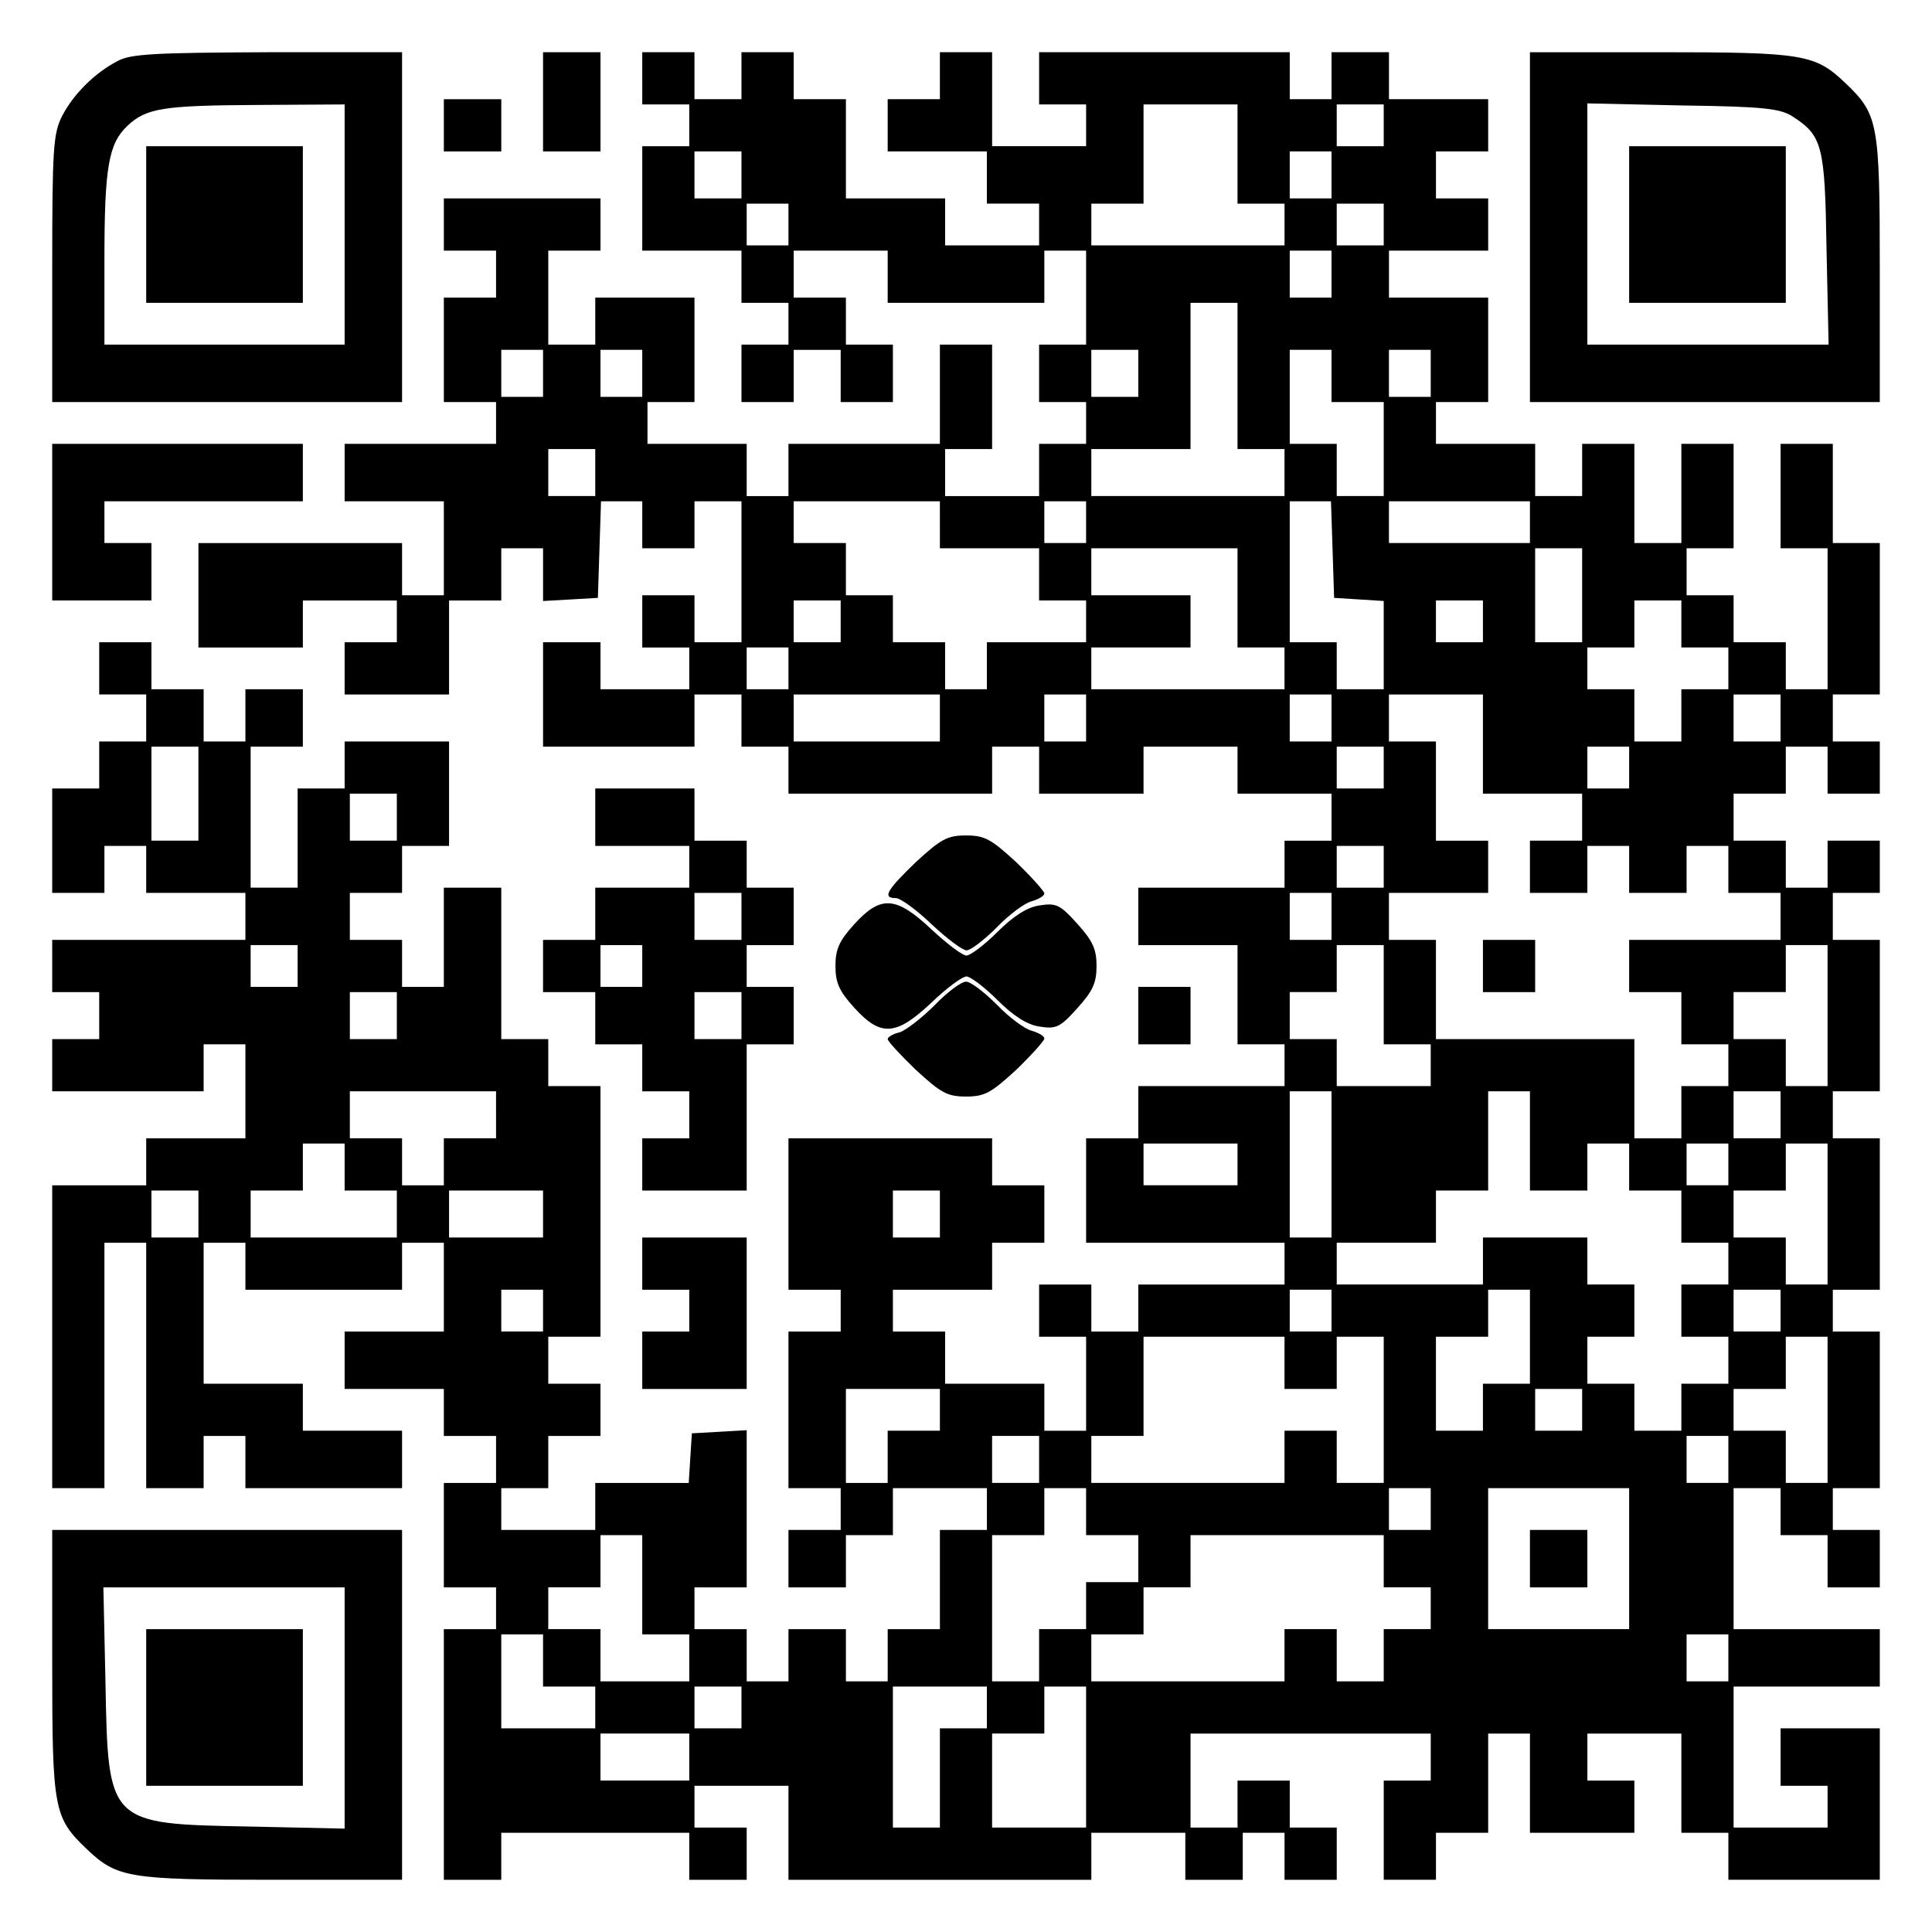 <?xml version="1.0" encoding="UTF-8" standalone="yes"?>
<svg version="1.0" xmlns="http://www.w3.org/2000/svg" width="100mm" height="100mm" viewBox="0 0 370 370" preserveAspectRatio="xMidYMid meet">
  <g transform="translate(0,370) scale(0.1,-0.1)" fill="#000000" stroke="none">
    <path d="M225 3583 c-44 -23 -84 -63 -106 -105 -17 -34 -19 -61 -19 -293 l0
-255 335 0 335 0 0 335 0 335 -257 0 c-215 -1 -263 -3 -288 -17z m435 -313 l0
-230 -230 0 -230 0 0 163 c0 177 8 222 44 256 36 34 68 39 249 40 l167 1 0
-230z"/>
    <path d="M280 3270 l0 -150 150 0 150 0 0 150 0 150 -150 0 -150 0 0 -150z"/>
    <path d="M1040 3505 l0 -95 55 0 55 0 0 95 0 95 -55 0 -55 0 0 -95z"/>
    <path d="M1230 3550 l0 -50 45 0 45 0 0 -40 0 -40 -45 0 -45 0 0 -100 0 -100
95 0 95 0 0 -50 0 -50 45 0 45 0 0 -40 0 -40 -45 0 -45 0 0 -55 0 -55 50 0 50
0 0 50 0 50 45 0 45 0 0 -50 0 -50 50 0 50 0 0 55 0 55 -45 0 -45 0 0 45 0 45
-50 0 -50 0 0 45 0 45 90 0 90 0 0 -50 0 -50 150 0 150 0 0 50 0 50 40 0 40 0
0 -90 0 -90 -45 0 -45 0 0 -55 0 -55 45 0 45 0 0 -40 0 -40 -45 0 -45 0 0 -50
0 -50 -90 0 -90 0 0 45 0 45 45 0 45 0 0 100 0 100 -50 0 -50 0 0 -95 0 -95
-145 0 -145 0 0 -50 0 -50 -40 0 -40 0 0 50 0 50 -95 0 -95 0 0 40 0 40 45 0
45 0 0 100 0 100 -95 0 -95 0 0 -45 0 -45 -45 0 -45 0 0 90 0 90 50 0 50 0 0
50 0 50 -150 0 -150 0 0 -50 0 -50 50 0 50 0 0 -45 0 -45 -50 0 -50 0 0 -100
0 -100 50 0 50 0 0 -40 0 -40 -145 0 -145 0 0 -55 0 -55 95 0 95 0 0 -90 0
-90 -40 0 -40 0 0 50 0 50 -195 0 -195 0 0 -100 0 -100 100 0 100 0 0 45 0 45
90 0 90 0 0 -40 0 -40 -50 0 -50 0 0 -50 0 -50 100 0 100 0 0 90 0 90 50 0 50
0 0 50 0 50 40 0 40 0 0 -51 0 -50 53 3 52 3 3 93 3 92 39 0 40 0 0 -45 0 -45
50 0 50 0 0 45 0 45 45 0 45 0 0 -135 0 -135 -45 0 -45 0 0 45 0 45 -50 0 -50
0 0 -50 0 -50 45 0 45 0 0 -40 0 -40 -85 0 -85 0 0 45 0 45 -55 0 -55 0 0
-100 0 -100 145 0 145 0 0 50 0 50 45 0 45 0 0 -50 0 -50 45 0 45 0 0 -45 0
-45 195 0 195 0 0 45 0 45 45 0 45 0 0 -45 0 -45 100 0 100 0 0 45 0 45 90 0
90 0 0 -45 0 -45 90 0 90 0 0 -45 0 -45 -45 0 -45 0 0 -45 0 -45 -140 0 -140
0 0 -55 0 -55 95 0 95 0 0 -95 0 -95 45 0 45 0 0 -40 0 -40 -140 0 -140 0 0
-50 0 -50 -50 0 -50 0 0 -100 0 -100 190 0 190 0 0 -40 0 -40 -140 0 -140 0 0
-45 0 -45 -45 0 -45 0 0 45 0 45 -50 0 -50 0 0 -50 0 -50 45 0 45 0 0 -90 0
-90 -40 0 -40 0 0 45 0 45 -95 0 -95 0 0 50 0 50 -50 0 -50 0 0 40 0 40 95 0
95 0 0 45 0 45 50 0 50 0 0 55 0 55 -50 0 -50 0 0 45 0 45 -195 0 -195 0 0
-145 0 -145 50 0 50 0 0 -40 0 -40 -50 0 -50 0 0 -150 0 -150 50 0 50 0 0 -40
0 -40 -50 0 -50 0 0 -55 0 -55 55 0 55 0 0 50 0 50 45 0 45 0 0 45 0 45 90 0
90 0 0 -40 0 -40 -45 0 -45 0 0 -95 0 -95 -50 0 -50 0 0 -50 0 -50 -40 0 -40
0 0 50 0 50 -55 0 -55 0 0 -50 0 -50 -40 0 -40 0 0 50 0 50 -50 0 -50 0 0 40
0 40 50 0 50 0 0 151 0 150 -52 -3 -53 -3 -3 -47 -3 -48 -90 0 -89 0 0 -45 0
-45 -90 0 -90 0 0 40 0 40 45 0 45 0 0 50 0 50 50 0 50 0 0 50 0 50 -50 0 -50
0 0 45 0 45 50 0 50 0 0 240 0 240 -50 0 -50 0 0 45 0 45 -45 0 -45 0 0 145 0
145 -55 0 -55 0 0 -95 0 -95 -40 0 -40 0 0 45 0 45 -50 0 -50 0 0 45 0 45 50
0 50 0 0 45 0 45 45 0 45 0 0 100 0 100 -100 0 -100 0 0 -45 0 -45 -45 0 -45
0 0 -95 0 -95 -45 0 -45 0 0 135 0 135 50 0 50 0 0 55 0 55 -55 0 -55 0 0 -50
0 -50 -40 0 -40 0 0 50 0 50 -50 0 -50 0 0 45 0 45 -50 0 -50 0 0 -50 0 -50
45 0 45 0 0 -45 0 -45 -45 0 -45 0 0 -45 0 -45 -45 0 -45 0 0 -100 0 -100 50
0 50 0 0 45 0 45 40 0 40 0 0 -45 0 -45 95 0 95 0 0 -45 0 -45 -185 0 -185 0
0 -50 0 -50 45 0 45 0 0 -45 0 -45 -45 0 -45 0 0 -50 0 -50 145 0 145 0 0 45
0 45 40 0 40 0 0 -90 0 -90 -95 0 -95 0 0 -45 0 -45 -90 0 -90 0 0 -290 0
-290 50 0 50 0 0 235 0 235 40 0 40 0 0 -235 0 -235 55 0 55 0 0 50 0 50 40 0
40 0 0 -50 0 -50 150 0 150 0 0 55 0 55 -95 0 -95 0 0 45 0 45 -95 0 -95 0 0
135 0 135 40 0 40 0 0 -45 0 -45 150 0 150 0 0 45 0 45 40 0 40 0 0 -85 0 -85
-95 0 -95 0 0 -55 0 -55 95 0 95 0 0 -45 0 -45 50 0 50 0 0 -45 0 -45 -50 0
-50 0 0 -100 0 -100 50 0 50 0 0 -40 0 -40 -50 0 -50 0 0 -240 0 -240 55 0 55
0 0 45 0 45 180 0 180 0 0 -45 0 -45 55 0 55 0 0 50 0 50 -50 0 -50 0 0 40 0
40 90 0 90 0 0 -90 0 -90 290 0 290 0 0 45 0 45 90 0 90 0 0 -45 0 -45 55 0
55 0 0 45 0 45 40 0 40 0 0 -45 0 -45 50 0 50 0 0 50 0 50 -45 0 -45 0 0 45 0
45 -50 0 -50 0 0 -45 0 -45 -45 0 -45 0 0 90 0 90 230 0 230 0 0 -45 0 -45
-45 0 -45 0 0 -95 0 -95 50 0 50 0 0 45 0 45 50 0 50 0 0 95 0 95 40 0 40 0 0
-95 0 -95 100 0 100 0 0 50 0 50 -45 0 -45 0 0 45 0 45 90 0 90 0 0 -95 0 -95
45 0 45 0 0 -45 0 -45 145 0 145 0 0 145 0 145 -95 0 -95 0 0 -55 0 -55 45 0
45 0 0 -40 0 -40 -90 0 -90 0 0 135 0 135 140 0 140 0 0 55 0 55 -140 0 -140
0 0 135 0 135 45 0 45 0 0 -45 0 -45 45 0 45 0 0 -50 0 -50 50 0 50 0 0 55 0
55 -45 0 -45 0 0 40 0 40 45 0 45 0 0 150 0 150 -45 0 -45 0 0 40 0 40 45 0
45 0 0 145 0 145 -45 0 -45 0 0 45 0 45 45 0 45 0 0 145 0 145 -45 0 -45 0 0
45 0 45 45 0 45 0 0 50 0 50 -50 0 -50 0 0 -45 0 -45 -40 0 -40 0 0 45 0 45
-50 0 -50 0 0 45 0 45 50 0 50 0 0 45 0 45 40 0 40 0 0 -45 0 -45 50 0 50 0 0
50 0 50 -45 0 -45 0 0 45 0 45 45 0 45 0 0 145 0 145 -45 0 -45 0 0 95 0 95
-50 0 -50 0 0 -100 0 -100 45 0 45 0 0 -135 0 -135 -40 0 -40 0 0 45 0 45 -50
0 -50 0 0 45 0 45 -45 0 -45 0 0 45 0 45 45 0 45 0 0 100 0 100 -50 0 -50 0 0
-95 0 -95 -45 0 -45 0 0 95 0 95 -50 0 -50 0 0 -50 0 -50 -45 0 -45 0 0 50 0
50 -95 0 -95 0 0 40 0 40 50 0 50 0 0 100 0 100 -95 0 -95 0 0 45 0 45 95 0
95 0 0 50 0 50 -50 0 -50 0 0 45 0 45 50 0 50 0 0 50 0 50 -95 0 -95 0 0 45 0
45 -55 0 -55 0 0 -45 0 -45 -40 0 -40 0 0 45 0 45 -240 0 -240 0 0 -50 0 -50
45 0 45 0 0 -40 0 -40 -90 0 -90 0 0 90 0 90 -50 0 -50 0 0 -45 0 -45 -50 0
-50 0 0 -50 0 -50 95 0 95 0 0 -50 0 -50 50 0 50 0 0 -40 0 -40 -90 0 -90 0 0
45 0 45 -95 0 -95 0 0 95 0 95 -50 0 -50 0 0 45 0 45 -50 0 -50 0 0 -45 0 -45
-45 0 -45 0 0 45 0 45 -50 0 -50 0 0 -50z m1140 -145 l0 -95 45 0 45 0 0 -40
0 -40 -185 0 -185 0 0 40 0 40 50 0 50 0 0 95 0 95 90 0 90 0 0 -95z m280 55
l0 -40 -45 0 -45 0 0 40 0 40 45 0 45 0 0 -40z m-1230 -95 l0 -45 -45 0 -45 0
0 45 0 45 45 0 45 0 0 -45z m1130 0 l0 -45 -40 0 -40 0 0 45 0 45 40 0 40 0 0
-45z m-1040 -95 l0 -40 -40 0 -40 0 0 40 0 40 40 0 40 0 0 -40z m1140 0 l0
-40 -45 0 -45 0 0 40 0 40 45 0 45 0 0 -40z m-100 -95 l0 -45 -40 0 -40 0 0
45 0 45 40 0 40 0 0 -45z m-180 -195 l0 -140 45 0 45 0 0 -45 0 -45 -185 0
-185 0 0 45 0 45 95 0 95 0 0 140 0 140 45 0 45 0 0 -140z m-1330 5 l0 -45
-40 0 -40 0 0 45 0 45 40 0 40 0 0 -45z m190 0 l0 -45 -40 0 -40 0 0 45 0 45
40 0 40 0 0 -45z m950 0 l0 -45 -45 0 -45 0 0 45 0 45 45 0 45 0 0 -45z m370
-5 l0 -50 50 0 50 0 0 -90 0 -90 -45 0 -45 0 0 50 0 50 -45 0 -45 0 0 90 0 90
40 0 40 0 0 -50z m190 5 l0 -45 -40 0 -40 0 0 45 0 45 40 0 40 0 0 -45z
m-1600 -190 l0 -45 -45 0 -45 0 0 45 0 45 45 0 45 0 0 -45z m660 -100 l0 -45
95 0 95 0 0 -50 0 -50 45 0 45 0 0 -40 0 -40 -95 0 -95 0 0 -45 0 -45 -40 0
-40 0 0 45 0 45 -50 0 -50 0 0 45 0 45 -45 0 -45 0 0 50 0 50 -50 0 -50 0 0
40 0 40 140 0 140 0 0 -45z m280 5 l0 -40 -40 0 -40 0 0 40 0 40 40 0 40 0 0
-40z m472 -52 l3 -93 48 -3 47 -3 0 -85 0 -84 -45 0 -45 0 0 45 0 45 -45 0
-45 0 0 135 0 135 40 0 39 0 3 -92z m378 52 l0 -40 -135 0 -135 0 0 40 0 40
135 0 135 0 0 -40z m-560 -145 l0 -95 45 0 45 0 0 -40 0 -40 -185 0 -185 0 0
40 0 40 95 0 95 0 0 50 0 50 -95 0 -95 0 0 45 0 45 140 0 140 0 0 -95z m660 5
l0 -90 -45 0 -45 0 0 90 0 90 45 0 45 0 0 -90z m-1420 -50 l0 -40 -45 0 -45 0
0 40 0 40 45 0 45 0 0 -40z m1230 0 l0 -40 -45 0 -45 0 0 40 0 40 45 0 45 0 0
-40z m380 -5 l0 -45 45 0 45 0 0 -40 0 -40 -45 0 -45 0 0 -50 0 -50 -45 0 -45
0 0 50 0 50 -45 0 -45 0 0 40 0 40 45 0 45 0 0 45 0 45 45 0 45 0 0 -45z
m-1710 -85 l0 -40 -40 0 -40 0 0 40 0 40 40 0 40 0 0 -40z m290 -95 l0 -45
-140 0 -140 0 0 45 0 45 140 0 140 0 0 -45z m280 0 l0 -45 -40 0 -40 0 0 45 0
45 40 0 40 0 0 -45z m470 0 l0 -45 -40 0 -40 0 0 45 0 45 40 0 40 0 0 -45z
m290 -50 l0 -95 95 0 95 0 0 -45 0 -45 -50 0 -50 0 0 -50 0 -50 55 0 55 0 0
45 0 45 40 0 40 0 0 -45 0 -45 55 0 55 0 0 45 0 45 40 0 40 0 0 -45 0 -45 50
0 50 0 0 -45 0 -45 -145 0 -145 0 0 -50 0 -50 50 0 50 0 0 -50 0 -50 45 0 45
0 0 -40 0 -40 -45 0 -45 0 0 -50 0 -50 -45 0 -45 0 0 95 0 95 -190 0 -190 0 0
95 0 95 -45 0 -45 0 0 45 0 45 95 0 95 0 0 50 0 50 -50 0 -50 0 0 95 0 95 -45
0 -45 0 0 45 0 45 90 0 90 0 0 -95z m570 50 l0 -45 -45 0 -45 0 0 45 0 45 45
0 45 0 0 -45z m-3030 -145 l0 -90 -45 0 -45 0 0 90 0 90 45 0 45 0 0 -90z
m2270 50 l0 -40 -45 0 -45 0 0 40 0 40 45 0 45 0 0 -40z m470 0 l0 -40 -40 0
-40 0 0 40 0 40 40 0 40 0 0 -40z m-2360 -95 l0 -45 -45 0 -45 0 0 45 0 45 45
0 45 0 0 -45z m1890 -95 l0 -40 -45 0 -45 0 0 40 0 40 45 0 45 0 0 -40z m-100
-95 l0 -45 -40 0 -40 0 0 45 0 45 40 0 40 0 0 -45z m-1980 -95 l0 -40 -45 0
-45 0 0 40 0 40 45 0 45 0 0 -40z m2080 -55 l0 -95 45 0 45 0 0 -40 0 -40 -90
0 -90 0 0 45 0 45 -45 0 -45 0 0 45 0 45 45 0 45 0 0 45 0 45 45 0 45 0 0 -95z
m850 -40 l0 -135 -40 0 -40 0 0 45 0 45 -50 0 -50 0 0 45 0 45 50 0 50 0 0 45
0 45 40 0 40 0 0 -135z m-2740 0 l0 -45 -45 0 -45 0 0 45 0 45 45 0 45 0 0
-45z m190 -190 l0 -45 -50 0 -50 0 0 -45 0 -45 -40 0 -40 0 0 45 0 45 -50 0
-50 0 0 45 0 45 140 0 140 0 0 -45z m1600 -95 l0 -140 -40 0 -40 0 0 140 0
140 40 0 40 0 0 -140z m380 45 l0 -95 55 0 55 0 0 45 0 45 40 0 40 0 0 -45 0
-45 50 0 50 0 0 -50 0 -50 45 0 45 0 0 -40 0 -40 -45 0 -45 0 0 -50 0 -50 45
0 45 0 0 -45 0 -45 -45 0 -45 0 0 -45 0 -45 -45 0 -45 0 0 45 0 45 -45 0 -45
0 0 45 0 45 45 0 45 0 0 50 0 50 -45 0 -45 0 0 45 0 45 -100 0 -100 0 0 -45 0
-45 -140 0 -140 0 0 40 0 40 95 0 95 0 0 50 0 50 50 0 50 0 0 95 0 95 40 0 40
0 0 -95z m480 50 l0 -45 -45 0 -45 0 0 45 0 45 45 0 45 0 0 -45z m-2750 -100
l0 -45 50 0 50 0 0 -45 0 -45 -140 0 -140 0 0 45 0 45 50 0 50 0 0 45 0 45 40
0 40 0 0 -45z m1710 5 l0 -40 -90 0 -90 0 0 40 0 40 90 0 90 0 0 -40z m940 0
l0 -40 -40 0 -40 0 0 40 0 40 40 0 40 0 0 -40z m190 -95 l0 -135 -40 0 -40 0
0 45 0 45 -50 0 -50 0 0 45 0 45 50 0 50 0 0 45 0 45 40 0 40 0 0 -135z
m-3120 0 l0 -45 -45 0 -45 0 0 45 0 45 45 0 45 0 0 -45z m660 0 l0 -45 -90 0
-90 0 0 45 0 45 90 0 90 0 0 -45z m760 0 l0 -45 -45 0 -45 0 0 45 0 45 45 0
45 0 0 -45z m-760 -185 l0 -40 -40 0 -40 0 0 40 0 40 40 0 40 0 0 -40z m1510
0 l0 -40 -40 0 -40 0 0 40 0 40 40 0 40 0 0 -40z m380 -50 l0 -90 -45 0 -45 0
0 -45 0 -45 -45 0 -45 0 0 90 0 90 50 0 50 0 0 45 0 45 40 0 40 0 0 -90z m480
50 l0 -40 -45 0 -45 0 0 40 0 40 45 0 45 0 0 -40z m-950 -100 l0 -50 50 0 50
0 0 50 0 50 45 0 45 0 0 -140 0 -140 -45 0 -45 0 0 50 0 50 -50 0 -50 0 0 -50
0 -50 -185 0 -185 0 0 45 0 45 50 0 50 0 0 95 0 95 135 0 135 0 0 -50z m1040
-90 l0 -140 -40 0 -40 0 0 50 0 50 -50 0 -50 0 0 40 0 40 50 0 50 0 0 50 0 50
40 0 40 0 0 -140z m-1700 0 l0 -40 -50 0 -50 0 0 -50 0 -50 -40 0 -40 0 0 90
0 90 90 0 90 0 0 -40z m1230 0 l0 -40 -45 0 -45 0 0 40 0 40 45 0 45 0 0 -40z
m-1040 -95 l0 -45 -45 0 -45 0 0 45 0 45 45 0 45 0 0 -45z m1320 0 l0 -45 -40
0 -40 0 0 45 0 45 40 0 40 0 0 -45z m-1230 -100 l0 -45 50 0 50 0 0 -45 0 -45
-50 0 -50 0 0 -45 0 -45 -45 0 -45 0 0 -50 0 -50 -45 0 -45 0 0 140 0 140 50
0 50 0 0 45 0 45 40 0 40 0 0 -45z m660 5 l0 -40 -40 0 -40 0 0 40 0 40 40 0
40 0 0 -40z m380 -95 l0 -135 -135 0 -135 0 0 135 0 135 135 0 135 0 0 -135z
m-1890 -50 l0 -95 45 0 45 0 0 -45 0 -45 -85 0 -85 0 0 50 0 50 -50 0 -50 0 0
40 0 40 50 0 50 0 0 50 0 50 40 0 40 0 0 -95z m1420 45 l0 -50 45 0 45 0 0
-40 0 -40 -45 0 -45 0 0 -50 0 -50 -45 0 -45 0 0 50 0 50 -50 0 -50 0 0 -50 0
-50 -185 0 -185 0 0 45 0 45 50 0 50 0 0 45 0 45 45 0 45 0 0 50 0 50 185 0
185 0 0 -50z m-1610 -190 l0 -50 50 0 50 0 0 -40 0 -40 -90 0 -90 0 0 90 0 90
40 0 40 0 0 -50z m2270 5 l0 -45 -40 0 -40 0 0 45 0 45 40 0 40 0 0 -45z
m-1890 -95 l0 -40 -45 0 -45 0 0 40 0 40 45 0 45 0 0 -40z m470 0 l0 -40 -45
0 -45 0 0 -95 0 -95 -45 0 -45 0 0 135 0 135 90 0 90 0 0 -40z m190 -95 l0
-135 -90 0 -90 0 0 90 0 90 50 0 50 0 0 45 0 45 40 0 40 0 0 -135z m-760 0 l0
-45 -85 0 -85 0 0 45 0 45 85 0 85 0 0 -45z"/>
    <path d="M2840 1850 l0 -50 50 0 50 0 0 50 0 50 -50 0 -50 0 0 -50z"/>
    <path d="M2930 715 l0 -55 55 0 55 0 0 55 0 55 -55 0 -55 0 0 -55z"/>
    <path d="M2930 3265 l0 -335 335 0 335 0 0 255 c0 282 -3 296 -67 357 -57 54
-80 58 -353 58 l-250 0 0 -335z m503 212 c57 -37 62 -55 65 -254 l4 -183 -231
0 -231 0 0 231 0 231 183 -4 c154 -2 187 -6 210 -21z"/>
    <path d="M3120 3270 l0 -150 150 0 150 0 0 150 0 150 -150 0 -150 0 0 -150z"/>
    <path d="M850 3460 l0 -50 55 0 55 0 0 50 0 50 -55 0 -55 0 0 -50z"/>
    <path d="M100 2700 l0 -150 95 0 95 0 0 55 0 55 -45 0 -45 0 0 40 0 40 190 0
190 0 0 55 0 55 -240 0 -240 0 0 -150z"/>
    <path d="M1140 2135 l0 -55 90 0 90 0 0 -40 0 -40 -90 0 -90 0 0 -50 0 -50
-50 0 -50 0 0 -50 0 -50 50 0 50 0 0 -50 0 -50 45 0 45 0 0 -45 0 -45 45 0 45
0 0 -45 0 -45 -45 0 -45 0 0 -50 0 -50 100 0 100 0 0 140 0 140 45 0 45 0 0
55 0 55 -45 0 -45 0 0 40 0 40 45 0 45 0 0 55 0 55 -45 0 -45 0 0 45 0 45 -50
0 -50 0 0 50 0 50 -95 0 -95 0 0 -55z m280 -190 l0 -45 -45 0 -45 0 0 45 0 45
45 0 45 0 0 -45z m-190 -95 l0 -40 -40 0 -40 0 0 40 0 40 40 0 40 0 0 -40z
m190 -95 l0 -45 -45 0 -45 0 0 45 0 45 45 0 45 0 0 -45z"/>
    <path d="M1754 2049 c-56 -54 -65 -69 -38 -69 8 0 39 -22 68 -50 29 -27 59
-50 67 -50 8 0 34 20 58 44 24 25 54 47 67 50 13 4 24 10 24 15 0 4 -24 31
-54 60 -48 44 -60 51 -96 51 -36 0 -48 -7 -96 -51z"/>
    <path d="M1636 1930 c-29 -32 -36 -48 -36 -80 0 -32 7 -48 36 -80 51 -56 80
-54 148 10 29 28 59 50 67 50 7 0 34 -20 59 -45 31 -31 58 -48 81 -51 31 -5
39 -2 72 35 30 33 37 49 37 81 0 32 -7 48 -37 81 -33 37 -41 40 -72 35 -23 -3
-50 -20 -81 -51 -25 -25 -52 -45 -59 -45 -8 0 -38 23 -67 50 -68 64 -97 66
-148 10z"/>
    <path d="M1790 1775 c-25 -25 -55 -48 -67 -52 -13 -3 -23 -9 -23 -13 0 -4 24
-30 54 -59 48 -44 60 -51 96 -51 36 0 48 7 96 51 30 29 54 56 54 60 0 5 -11
11 -24 15 -13 3 -43 25 -67 50 -24 24 -50 44 -59 44 -9 0 -36 -20 -60 -45z"/>
    <path d="M2180 1755 l0 -55 50 0 50 0 0 55 0 55 -50 0 -50 0 0 -55z"/>
    <path d="M1230 1280 l0 -50 45 0 45 0 0 -40 0 -40 -45 0 -45 0 0 -55 0 -55
100 0 100 0 0 145 0 145 -100 0 -100 0 0 -50z"/>
    <path d="M100 515 c0 -282 3 -296 67 -357 57 -54 80 -58 353 -58 l250 0 0 335
0 335 -335 0 -335 0 0 -255z m560 -86 l0 -231 -183 4 c-270 5 -270 5 -275 275
l-4 183 231 0 231 0 0 -231z"/>
    <path d="M280 430 l0 -150 150 0 150 0 0 150 0 150 -150 0 -150 0 0 -150z"/>
  </g>
</svg>